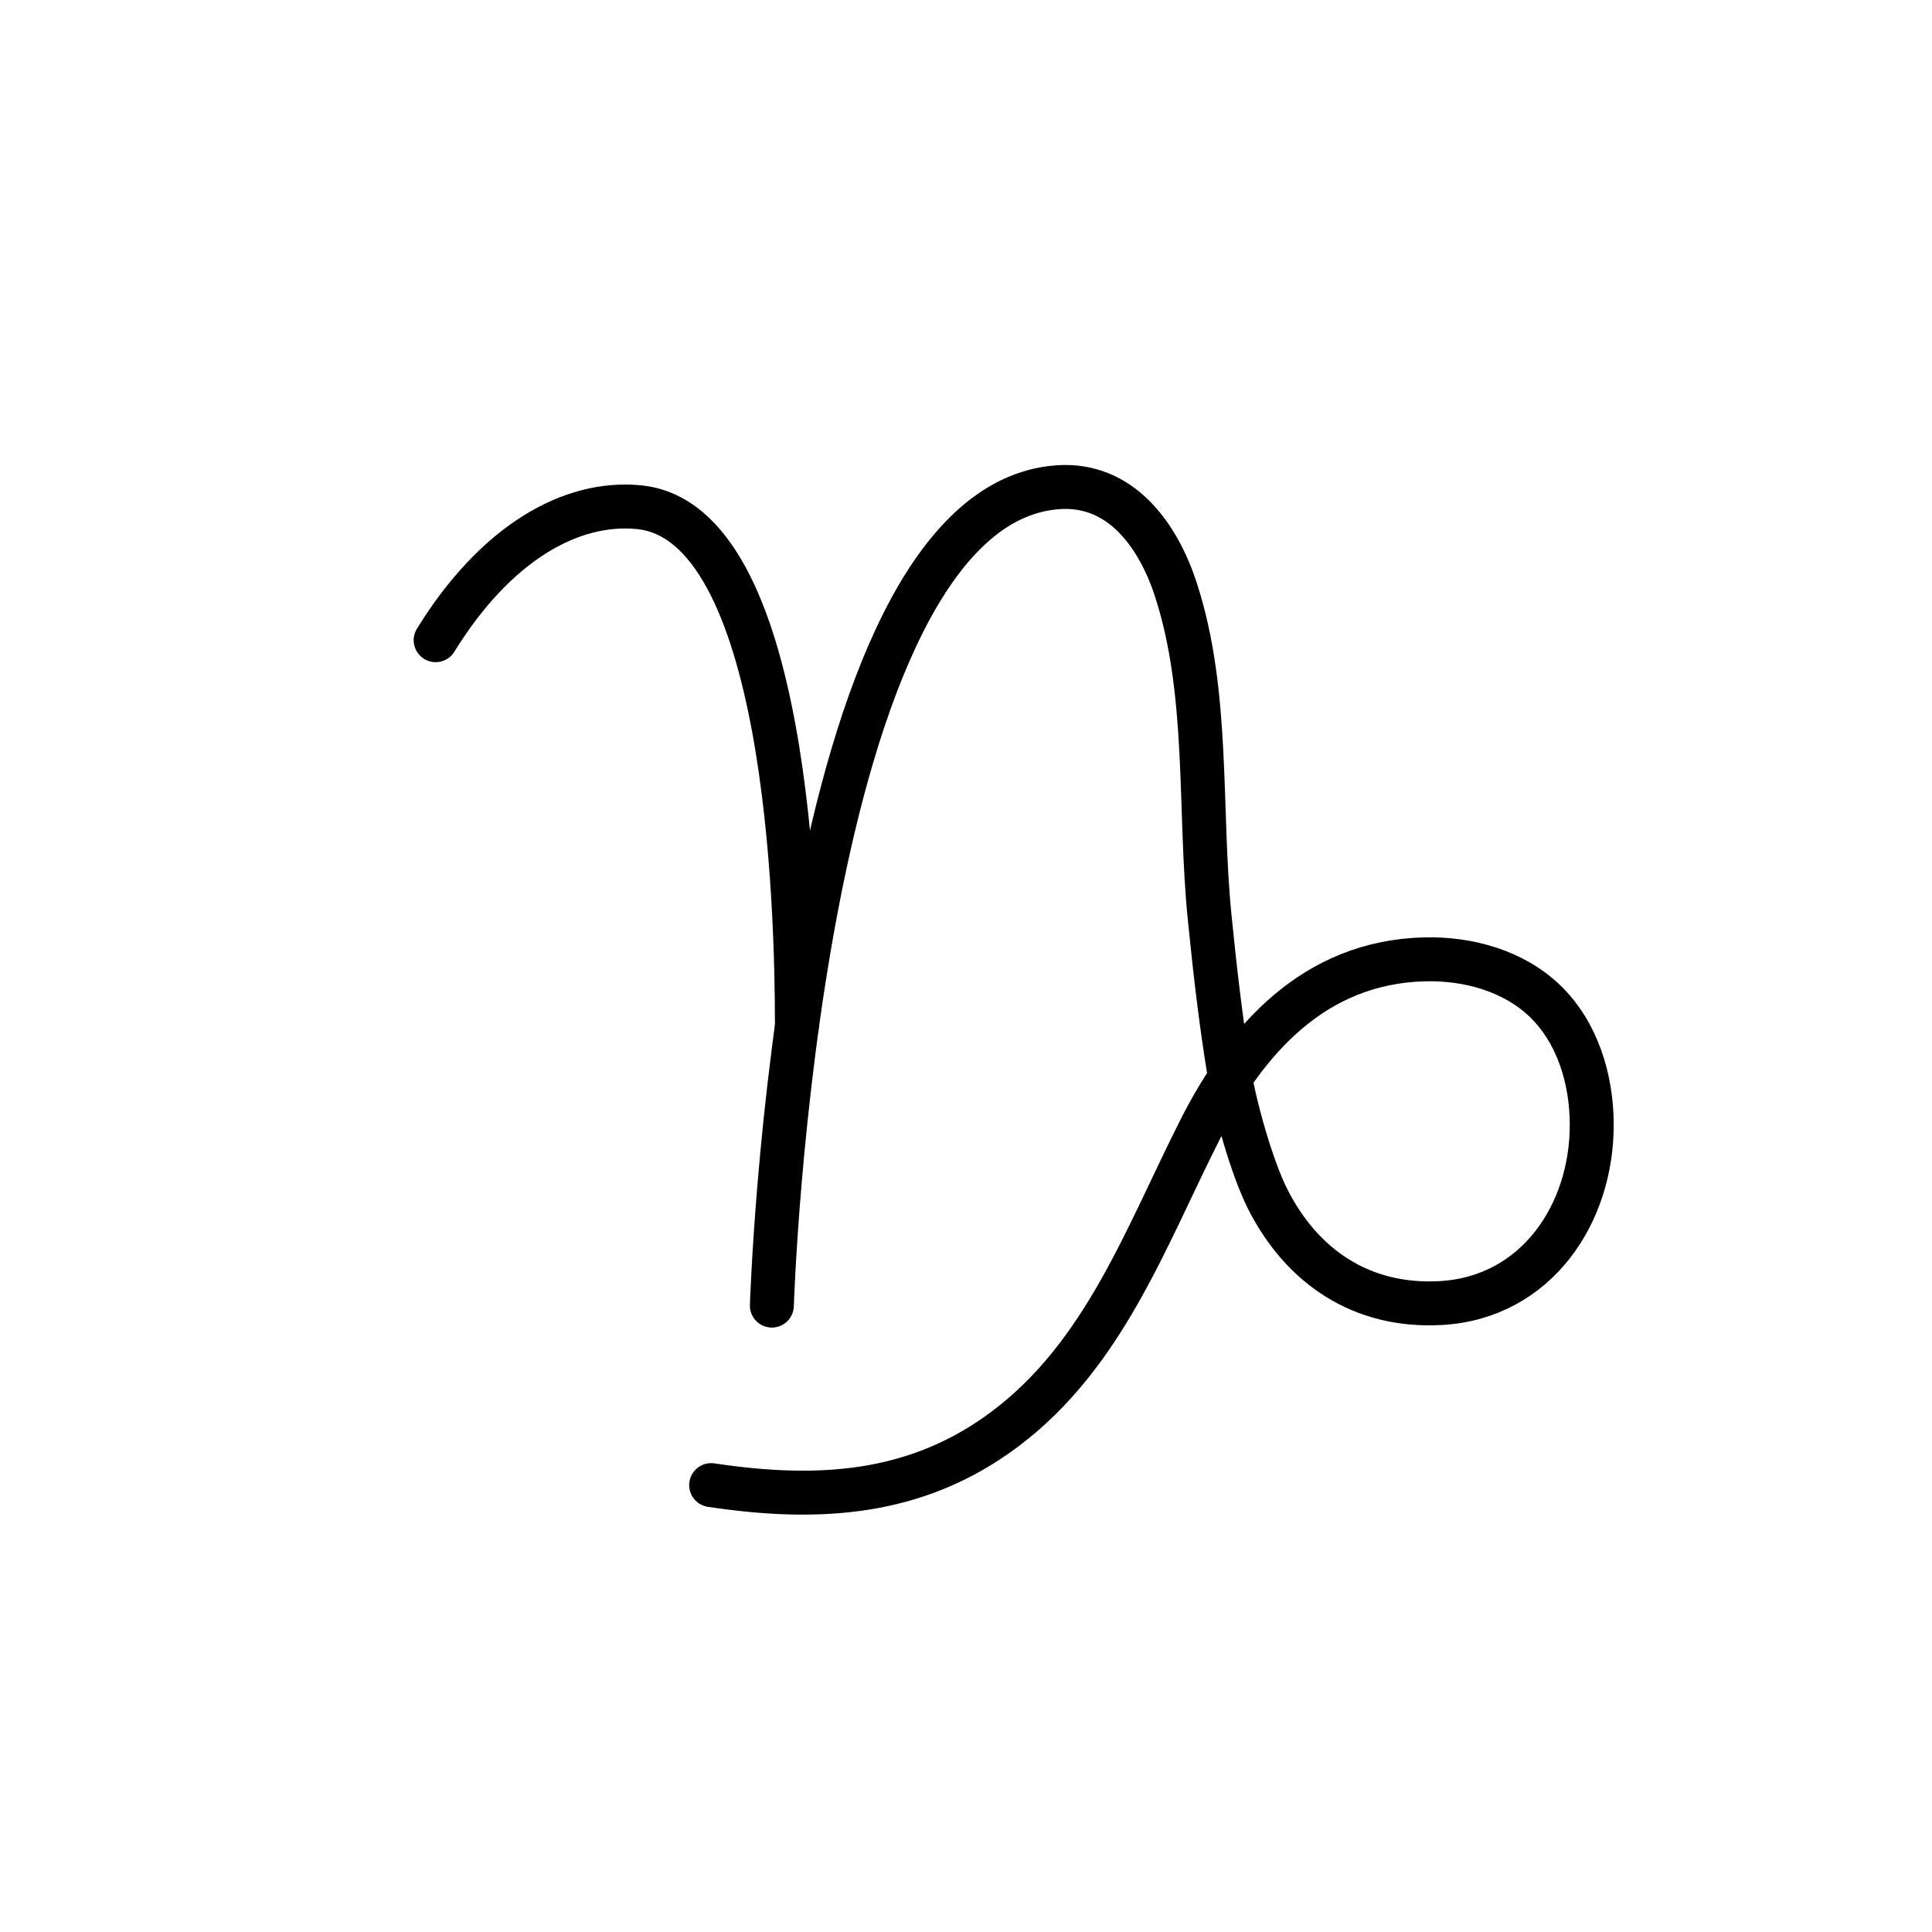 <?xml version="1.0" encoding="UTF-8"?><svg id="Layer_1" xmlns="http://www.w3.org/2000/svg" viewBox="0 0 128.83 128.83"><defs><style>.cls-1{fill:none;stroke:#000;stroke-linecap:round;stroke-linejoin:round;stroke-width:2.93px;}</style></defs><path class="cls-1" d="M51.47,87.06s1.67-53.3,19.06-54.57c4.22-.31,6.71,3.23,7.88,6.83,2.25,6.91,1.53,14.66,2.25,21.83,.35,3.47,.74,6.94,1.31,10.38,.38,2.3,1.49,6.29,2.55,8.4,2.27,4.51,6.26,7.26,11.56,6.96,6.36-.36,10.09-5.95,10.06-11.94-.01-3.01-.96-6.12-3.12-8.2-2.1-2.02-5.13-2.85-8.03-2.78-7.35,.19-11.93,5.33-15.01,11.44-3.59,7.11-6.36,14.93-12.98,19.89-5.87,4.4-12.39,4.81-19.58,3.73"/><path class="cls-1" d="M53.14,68.36c0-7.83-.62-33.58-10.54-34.54-4.53-.44-9.55,2.39-13.55,8.87"/></svg>